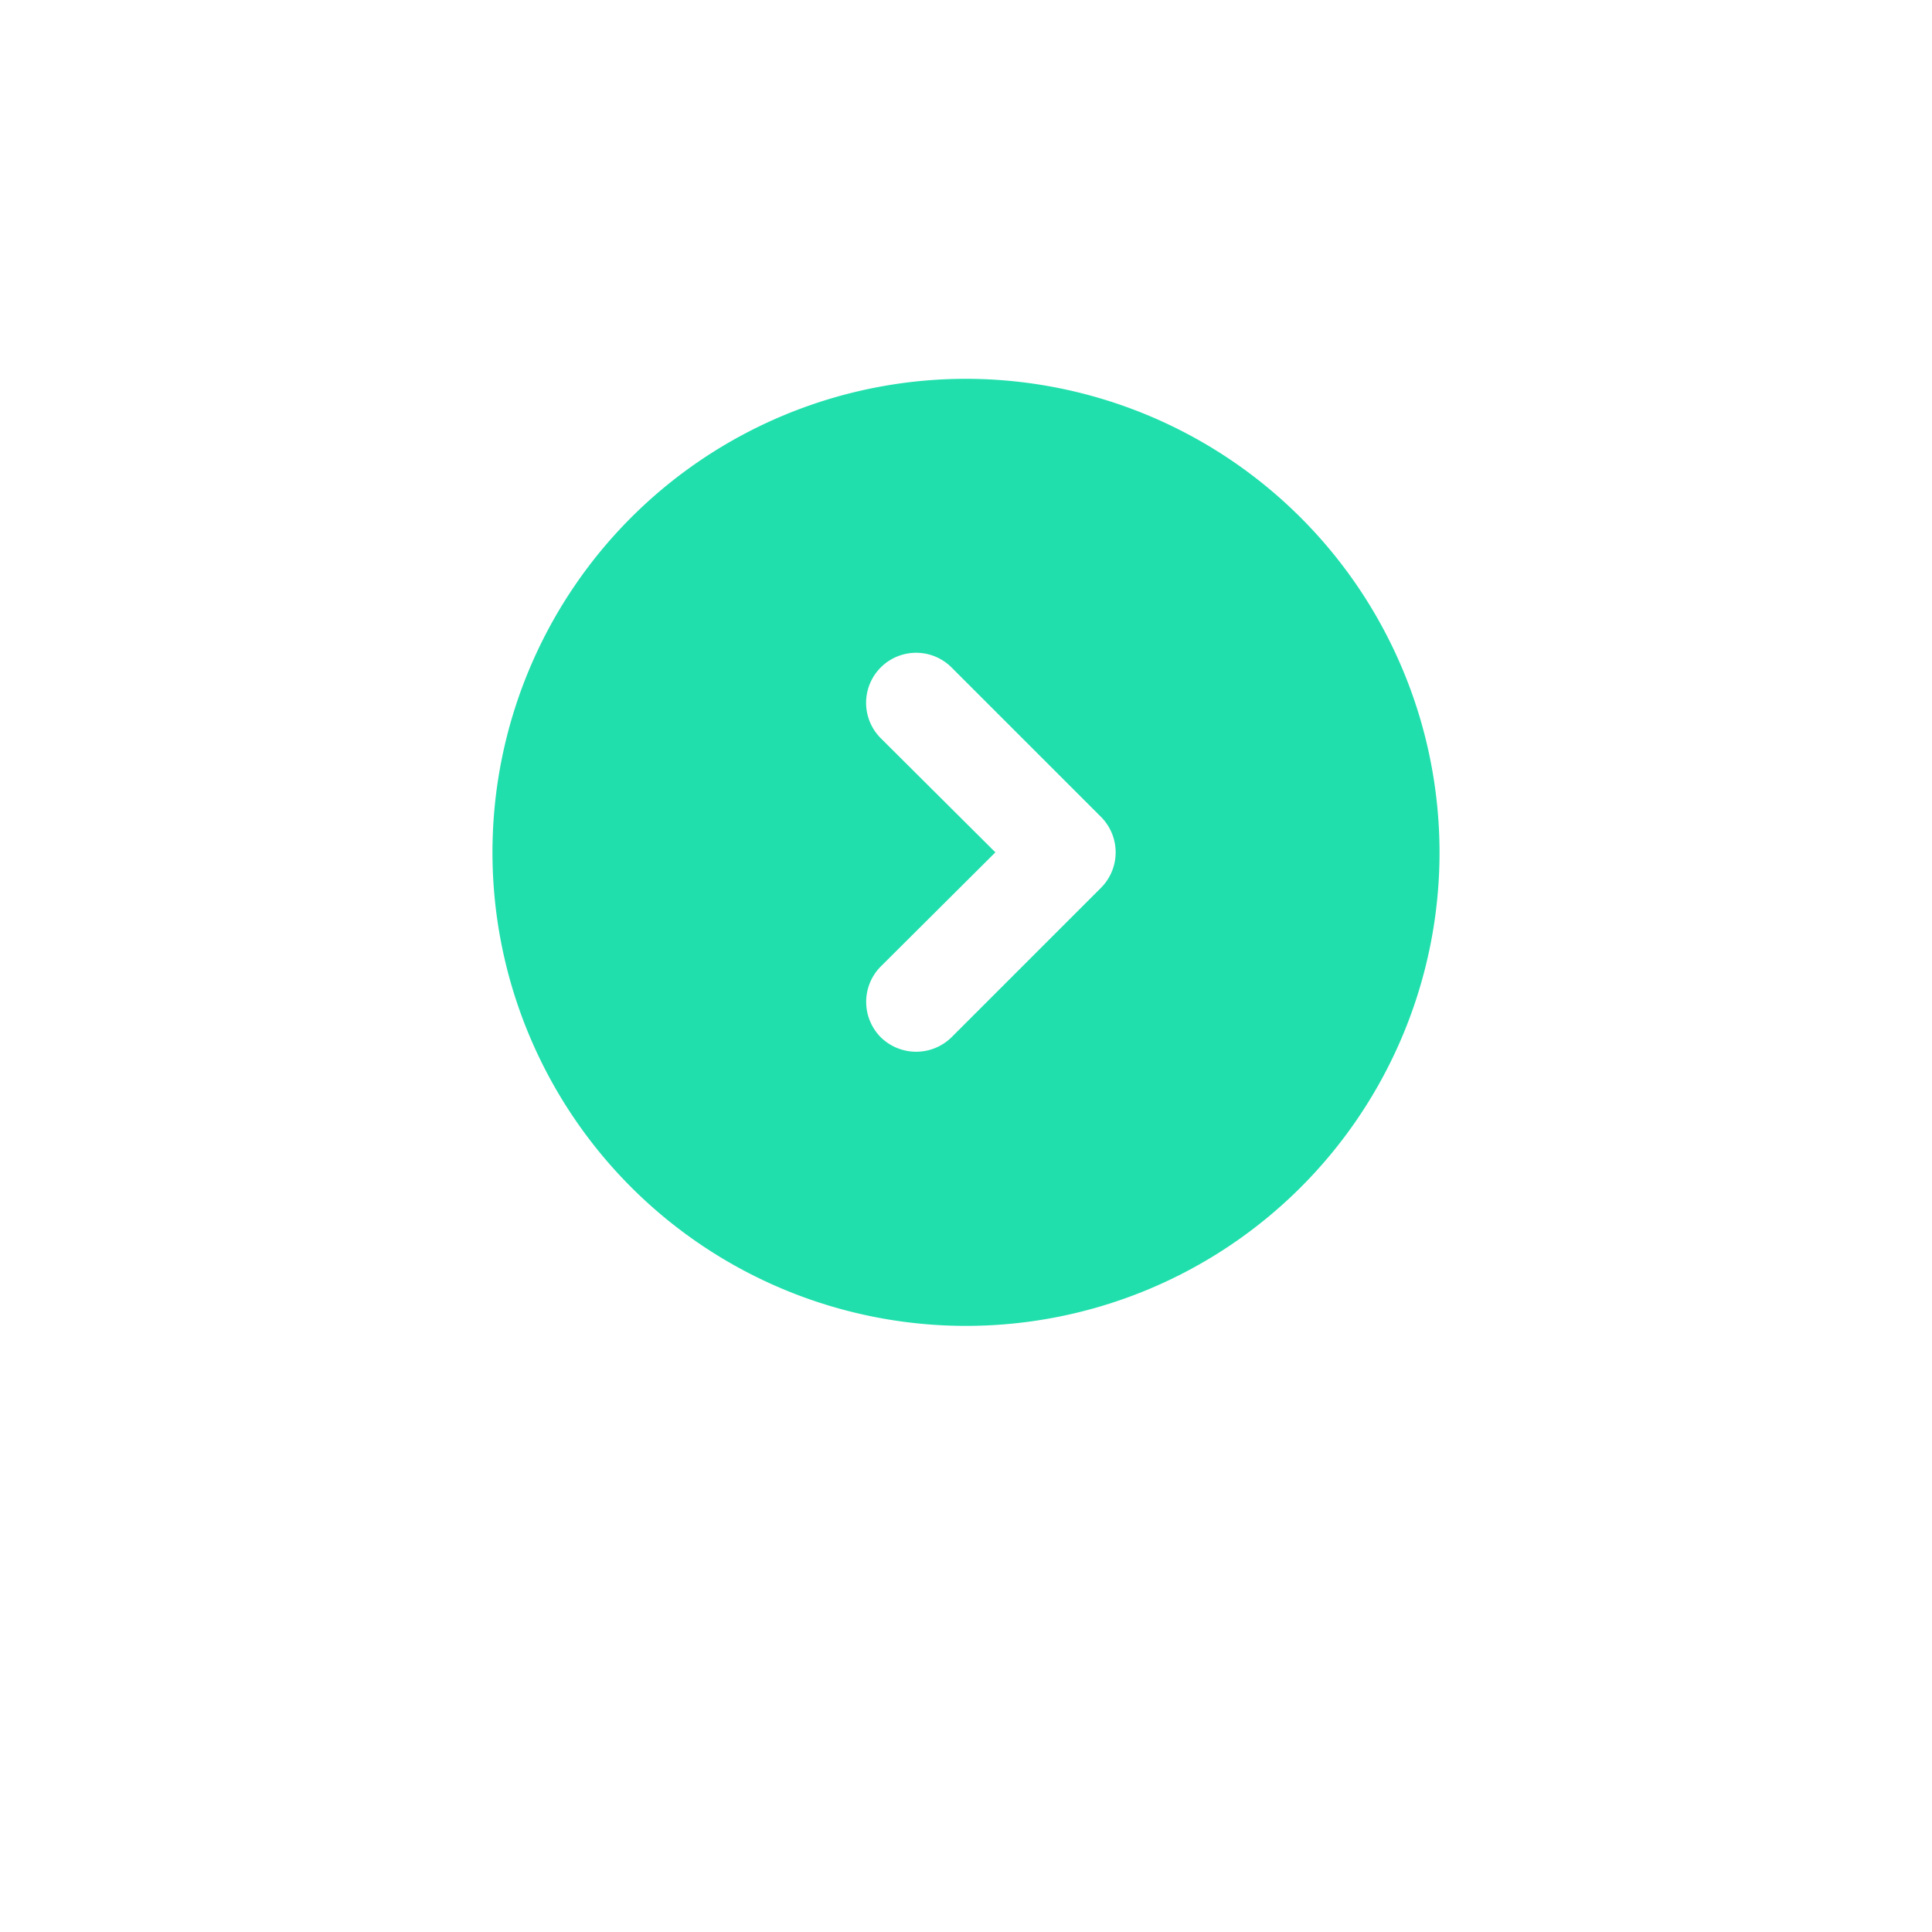 <svg xmlns="http://www.w3.org/2000/svg" xmlns:xlink="http://www.w3.org/1999/xlink" width="102" height="102" viewBox="0 0 102 102">
  <defs>
    <filter id="Ellipse_47" x="0" y="0" width="102" height="102" filterUnits="userSpaceOnUse">
      <feOffset dy="10" input="SourceAlpha"/>
      <feGaussianBlur stdDeviation="10" result="blur"/>
      <feFlood flood-color="#62cc9a" flood-opacity="0.502"/>
      <feComposite operator="in" in2="blur"/>
      <feComposite in="SourceGraphic"/>
    </filter>
  </defs>
  <g id="info-circle-Filled" transform="translate(26 20)">
    <g id="Group_2831" data-name="Group 2831">
      <g transform="matrix(1, 0, 0, 1, -26, -20)" filter="url(#Ellipse_47)">
        <circle id="Ellipse_47-2" data-name="Ellipse 47" cx="21" cy="21" r="21" transform="translate(30 20)" fill="#fff"/>
      </g>
      <path id="chevron-circle-right-Filled_1_" d="M950.5,2771.5a25,25,0,1,0,25,25A25.022,25.022,0,0,0,950.5,2771.5Zm7.132,26.868-7.895,7.894a2.666,2.666,0,0,1-3.737,0,2.652,2.652,0,0,1,0-3.737l6.052-6.026L946,2790.474a2.642,2.642,0,0,1,3.736-3.737l7.895,7.894A2.653,2.653,0,0,1,957.631,2798.368Z" transform="translate(-925.5 -2771.5)" fill="#20dfac"/>
    </g>
  </g>
</svg>
